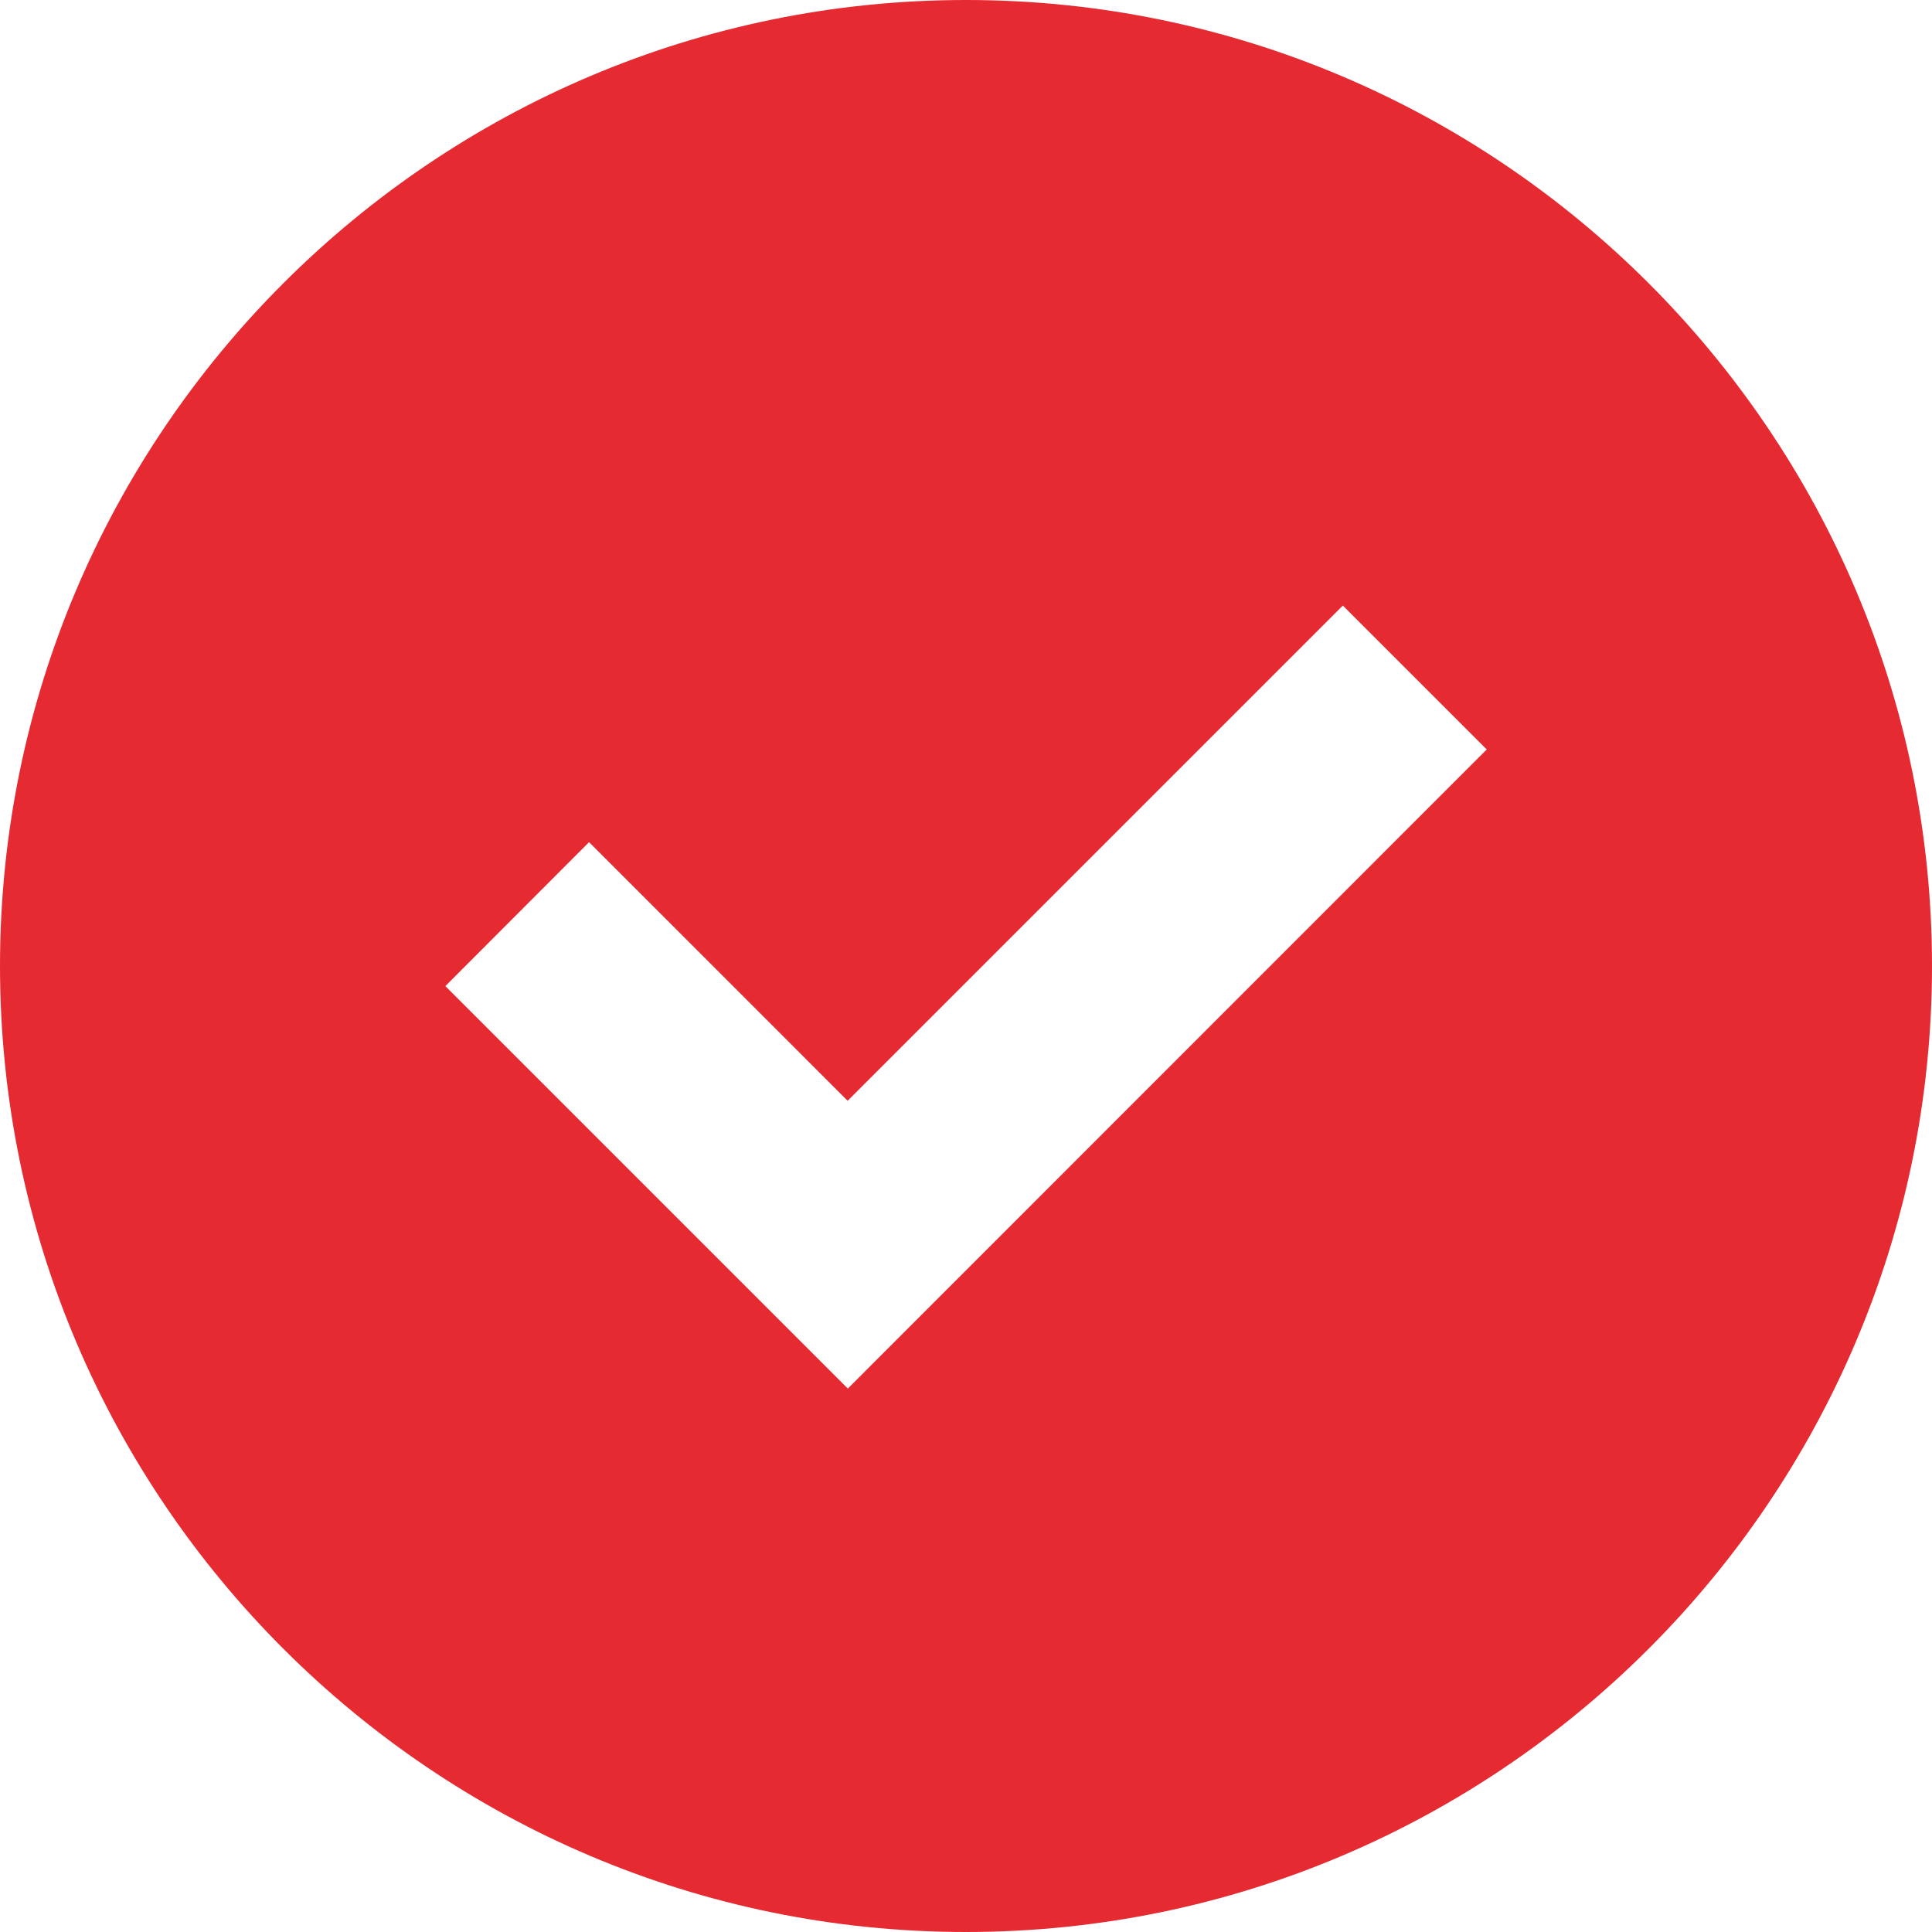 <svg width="60" height="60" viewBox="0 0 60 60" fill="none" xmlns="http://www.w3.org/2000/svg">
<path d="M30 60C46.539 60 60 46.539 60 30C60 13.461 46.539 0 30 0C13.461 0 0 13.461 0 30C0 46.539 13.461 60 30 60ZM18.294 26.154L26.324 34.185L41.703 18.806L46.172 23.275L26.33 43.123L13.831 30.624L18.294 26.154Z" fill="#E62A32"/>
</svg>
